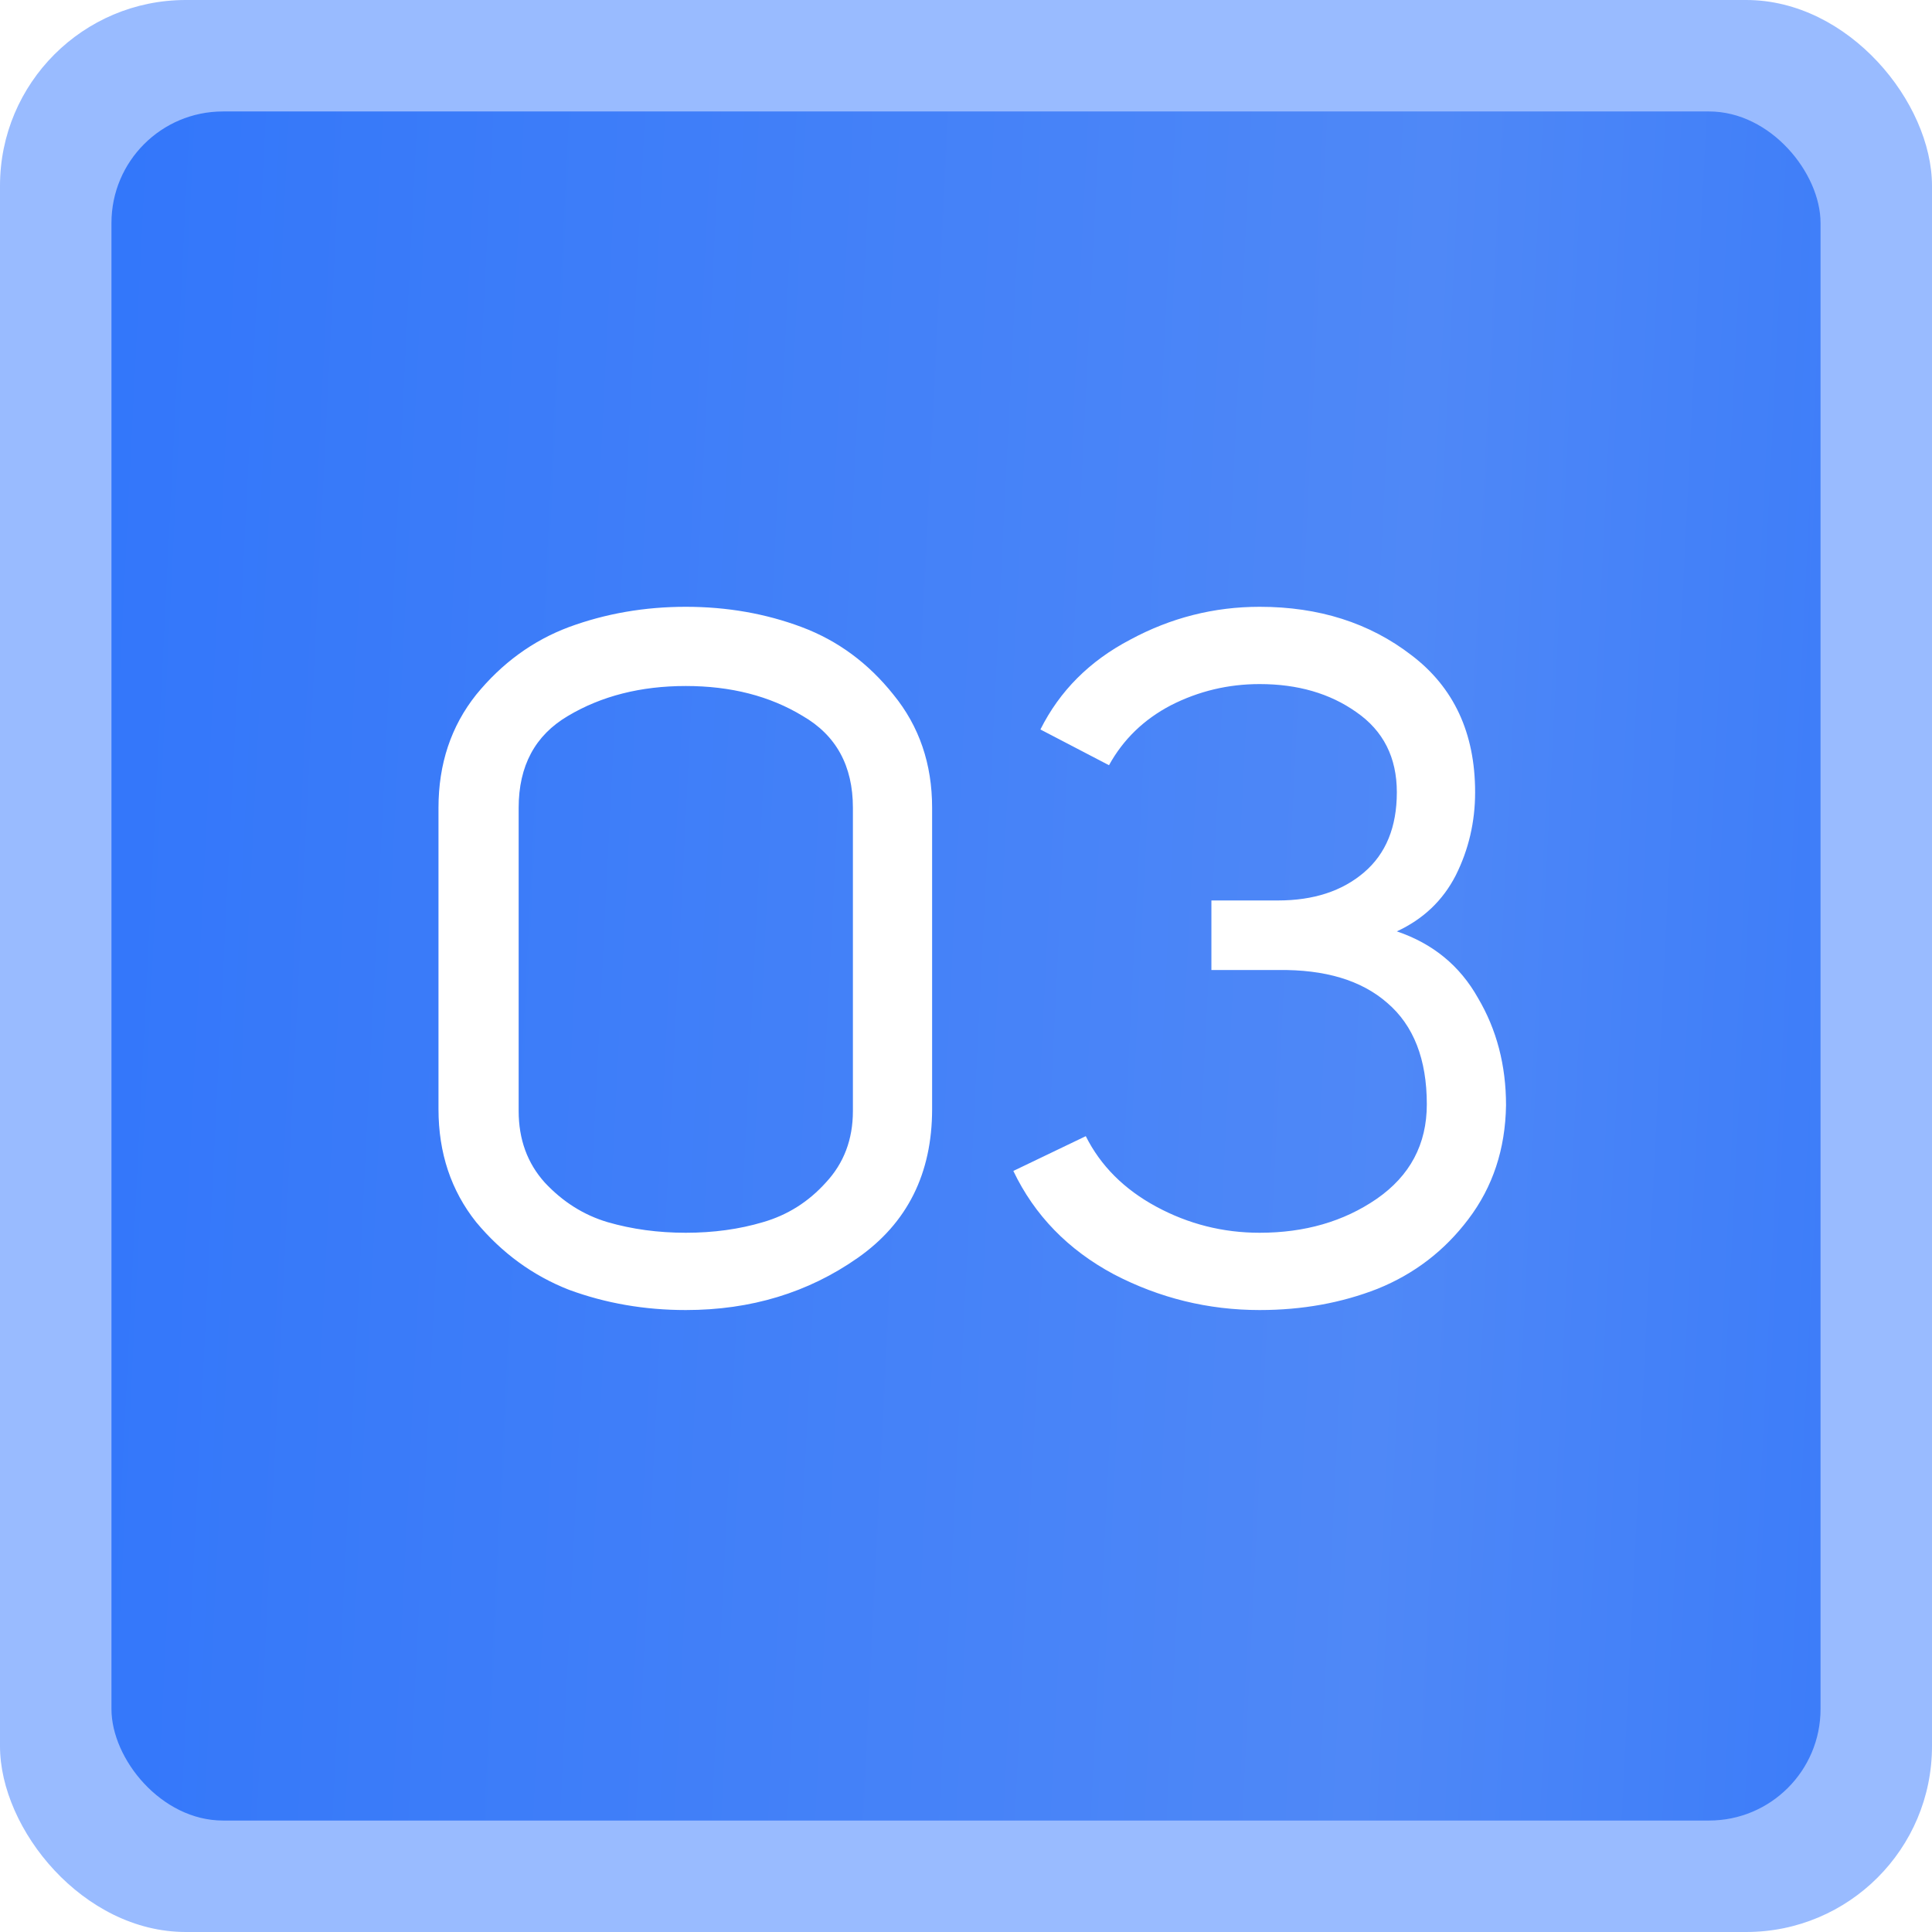 <?xml version="1.0" encoding="UTF-8"?> <svg xmlns="http://www.w3.org/2000/svg" width="52" height="52" viewBox="0 0 52 52" fill="none"><rect data-figma-bg-blur-radius="5.4912" width="52" height="52" rx="5" fill="#0057FF" fill-opacity="0.4"></rect><g filter="url(#filter0_i_728_140)"><rect x="3" y="3" width="46" height="46" rx="3" fill="url(#paint0_linear_728_140)"></rect></g><path d="M18.458 35.26C17.349 35.26 16.3 35.078 15.312 34.714C14.341 34.333 13.509 33.726 12.816 32.894C12.14 32.045 11.802 31.031 11.802 29.852V21.74C11.802 20.561 12.14 19.547 12.816 18.698C13.509 17.849 14.341 17.242 15.312 16.878C16.3 16.514 17.349 16.332 18.458 16.332C19.567 16.332 20.607 16.514 21.578 16.878C22.549 17.242 23.372 17.849 24.048 18.698C24.741 19.547 25.088 20.561 25.088 21.74V29.852C25.088 31.585 24.421 32.92 23.086 33.856C21.751 34.792 20.209 35.26 18.458 35.26ZM13.96 21.74V29.904C13.96 30.667 14.194 31.308 14.662 31.828C15.147 32.348 15.711 32.703 16.352 32.894C17.011 33.085 17.713 33.18 18.458 33.18C19.203 33.18 19.897 33.085 20.538 32.894C21.197 32.703 21.76 32.348 22.228 31.828C22.713 31.308 22.956 30.667 22.956 29.904V21.74C22.956 20.613 22.505 19.79 21.604 19.27C20.72 18.733 19.671 18.464 18.458 18.464C17.245 18.464 16.187 18.733 15.286 19.27C14.402 19.79 13.96 20.613 13.96 21.74ZM27.274 31.516L29.224 30.58C29.623 31.377 30.256 32.01 31.122 32.478C31.989 32.946 32.916 33.18 33.904 33.18C35.118 33.18 36.166 32.877 37.05 32.27C37.952 31.646 38.403 30.797 38.403 29.722C38.403 28.509 38.047 27.599 37.337 26.992C36.643 26.385 35.664 26.091 34.398 26.108H32.605V24.236H34.398C35.352 24.236 36.123 23.985 36.712 23.482C37.302 22.979 37.596 22.26 37.596 21.324C37.596 20.388 37.233 19.669 36.505 19.166C35.794 18.663 34.927 18.412 33.904 18.412C33.055 18.412 32.258 18.603 31.512 18.984C30.785 19.365 30.23 19.903 29.849 20.596L28.003 19.634C28.523 18.594 29.328 17.788 30.421 17.216C31.512 16.627 32.674 16.332 33.904 16.332C35.499 16.332 36.86 16.765 37.986 17.632C39.13 18.499 39.703 19.729 39.703 21.324C39.703 22.121 39.529 22.867 39.182 23.56C38.836 24.236 38.307 24.739 37.596 25.068C38.567 25.397 39.295 25.995 39.781 26.862C40.283 27.711 40.535 28.673 40.535 29.748C40.517 30.927 40.179 31.949 39.52 32.816C38.879 33.665 38.065 34.289 37.077 34.688C36.106 35.069 35.048 35.26 33.904 35.26C32.518 35.26 31.209 34.939 29.979 34.298C28.748 33.639 27.846 32.712 27.274 31.516Z" fill="white"></path><defs><clipPath id="bgblur_0_728_140_clip_path" transform="translate(0 0)"><rect width="52" height="52" rx="5"></rect></clipPath><filter id="filter0_i_728_140" x="3" y="3" width="46" height="46" filterUnits="userSpaceOnUse" color-interpolation-filters="sRGB"><feFlood flood-opacity="0" result="BackgroundImageFix"></feFlood><feBlend mode="normal" in="SourceGraphic" in2="BackgroundImageFix" result="shape"></feBlend><feColorMatrix in="SourceAlpha" type="matrix" values="0 0 0 0 0 0 0 0 0 0 0 0 0 0 0 0 0 0 127 0" result="hardAlpha"></feColorMatrix><feOffset></feOffset><feGaussianBlur stdDeviation="2.874"></feGaussianBlur><feComposite in2="hardAlpha" operator="arithmetic" k2="-1" k3="1"></feComposite><feColorMatrix type="matrix" values="0 0 0 0 0.266 0 0 0 0 0.541 0 0 0 0 0.938 0 0 0 1 0"></feColorMatrix><feBlend mode="normal" in2="shape" result="effect1_innerShadow_728_140"></feBlend></filter><linearGradient id="paint0_linear_728_140" x1="-66.134" y1="101.994" x2="87.312" y2="109.642" gradientUnits="userSpaceOnUse"><stop stop-color="#0057FF"></stop><stop offset="0.65" stop-color="#4F88F7"></stop><stop offset="1" stop-color="#0057FF"></stop></linearGradient></defs></svg> 